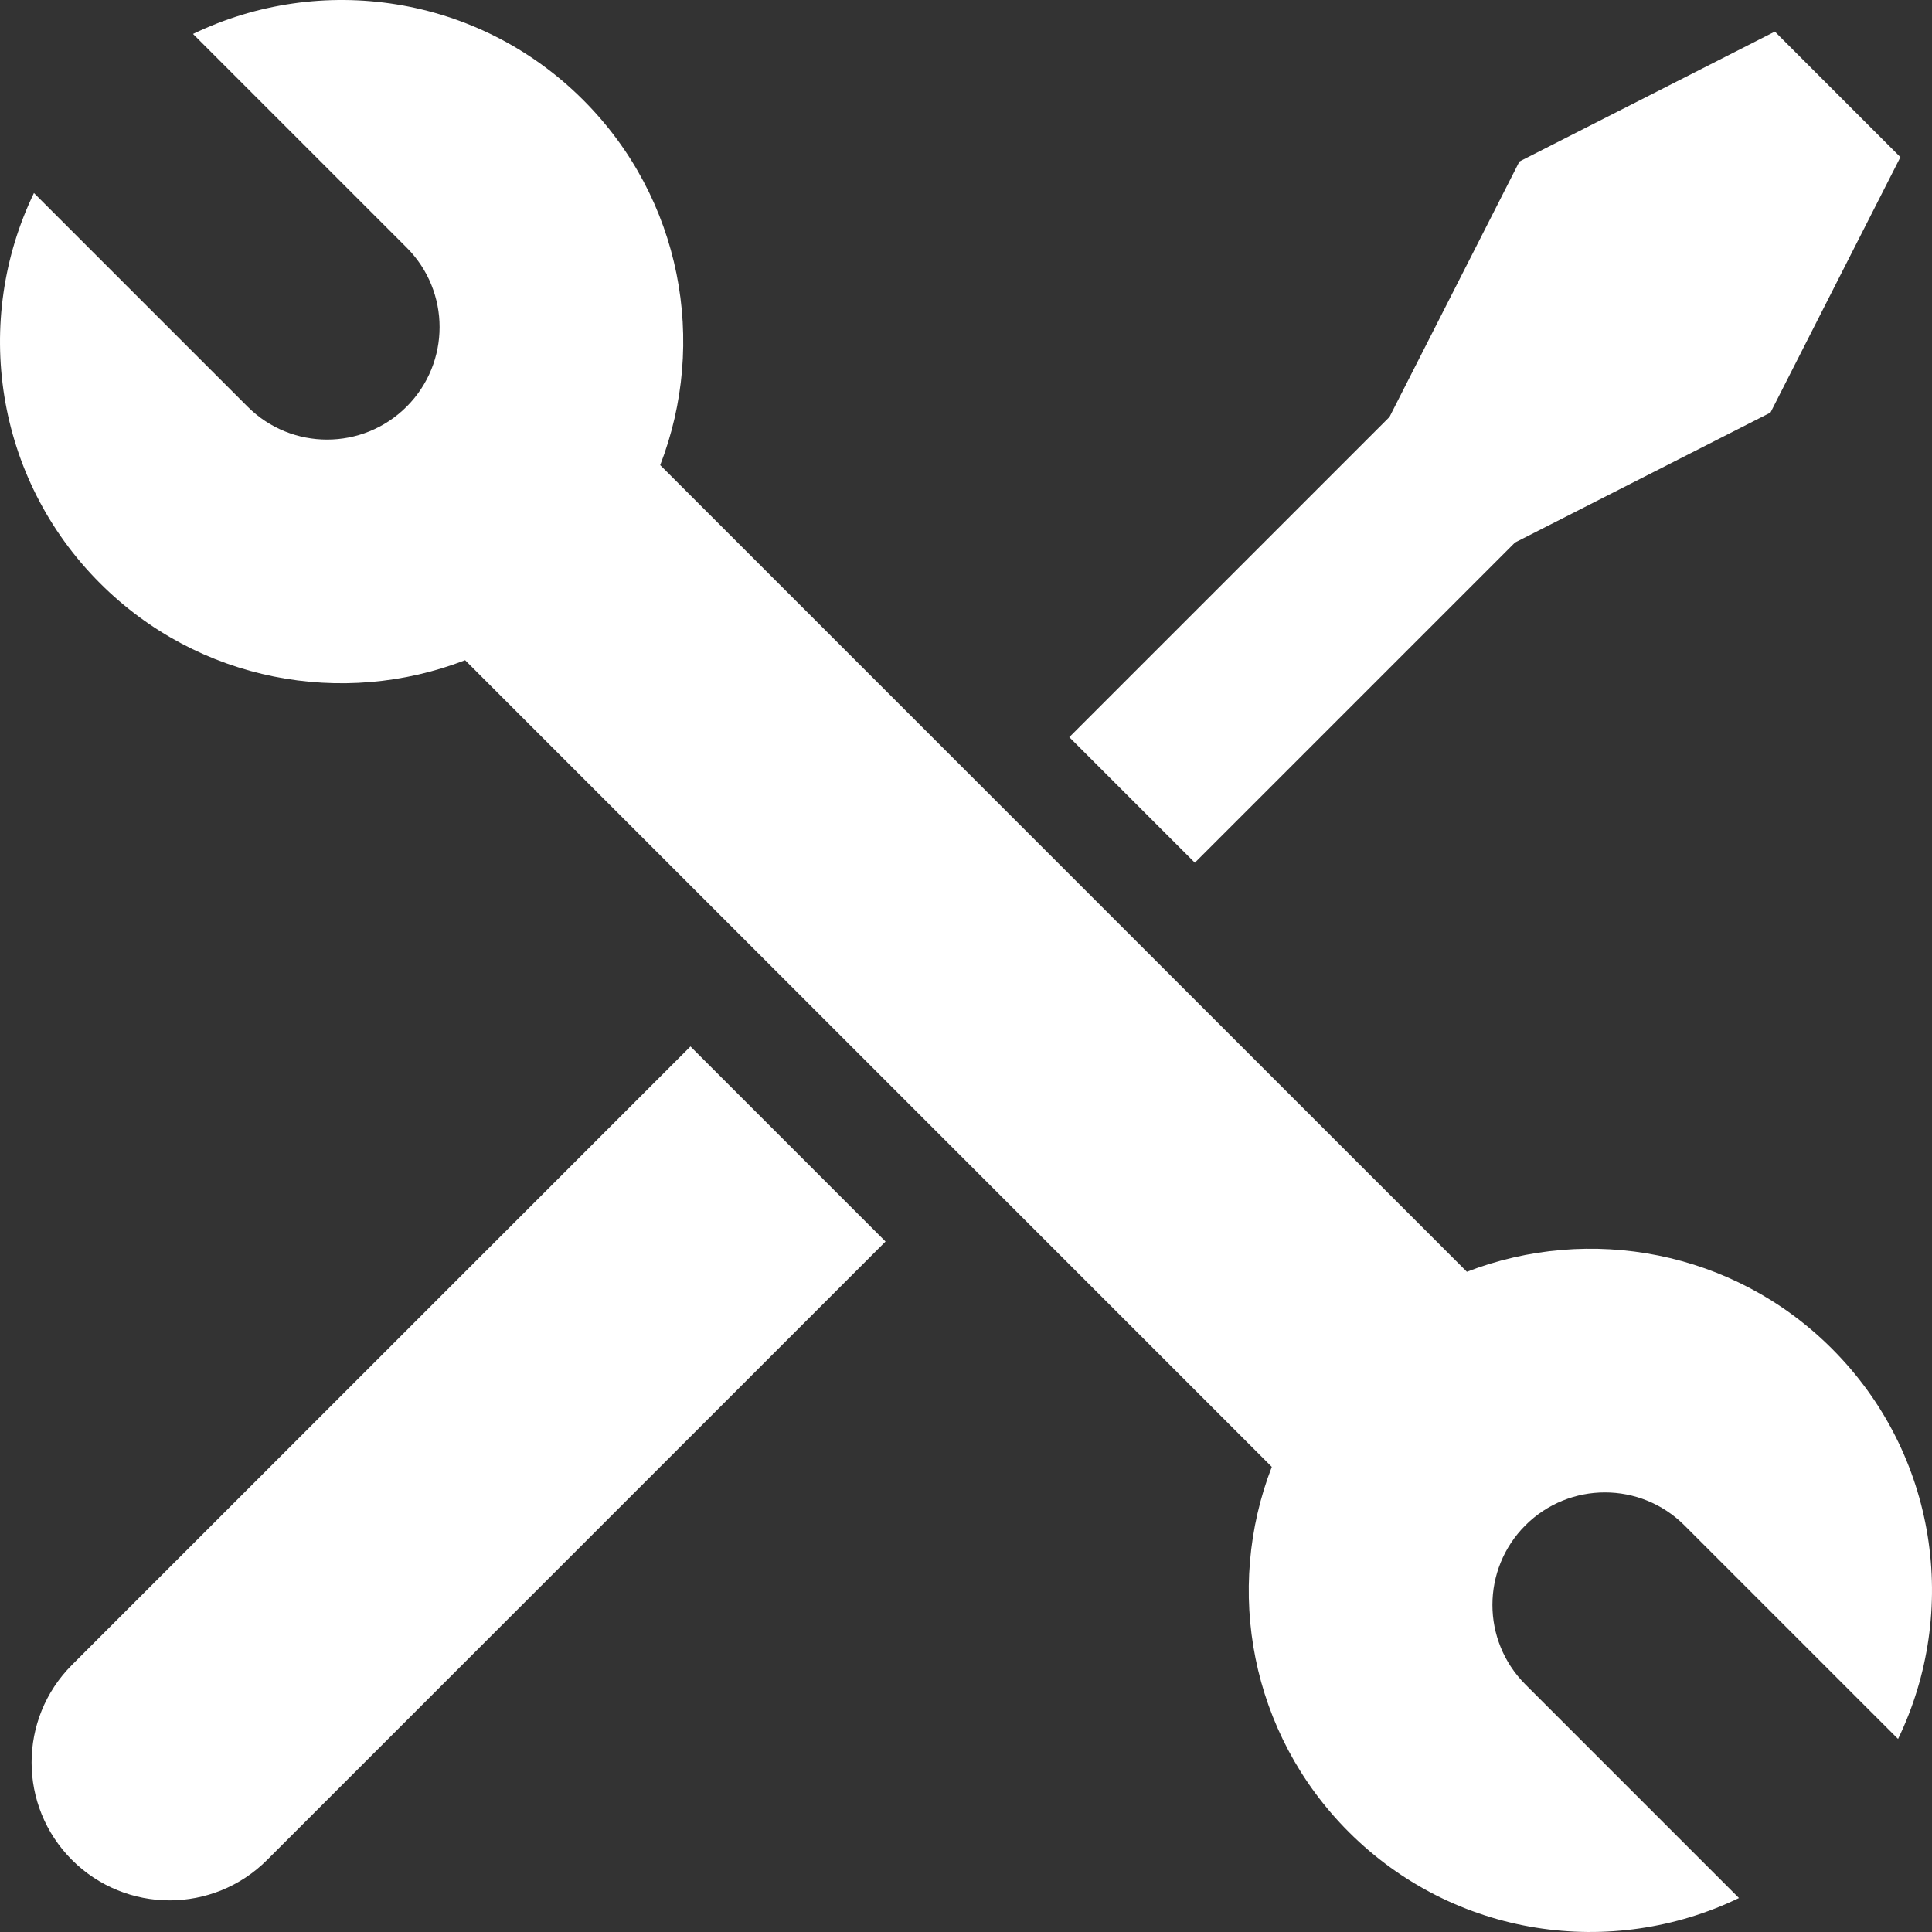 <?xml version="1.0" encoding="utf-8"?>
<!-- Generator: Adobe Illustrator 16.0.3, SVG Export Plug-In . SVG Version: 6.00 Build 0)  -->
<!DOCTYPE svg PUBLIC "-//W3C//DTD SVG 1.1//EN" "http://www.w3.org/Graphics/SVG/1.1/DTD/svg11.dtd">
<svg version="1.1" id="Ebene_1" xmlns="http://www.w3.org/2000/svg" xmlns:xlink="http://www.w3.org/1999/xlink" x="0px" y="0px"
	 width="373.249px" height="373.247px" viewBox="0 0 373.249 373.247" enable-background="new 0 0 373.249 373.247"
	 xml:space="preserve">
<rect x="0" y="0" width="373.249" height="373.247" fill="#333333" stroke="none"/>
<path fill="#FFFFFF" d="M268.44,80.556l25.101-49.354l49.352-25.1l24.252,24.254L342.045,79.71l-49.353,25.1l-61.857,61.858
	l-24.255-24.253L268.44,80.556z M51.599,359.337c-10.406,10.407-27.281,10.407-37.689-0.002c-10.407-10.408-10.407-27.282,0-37.69
	l119.484-119.48l37.687,37.69L51.599,359.337z M366.692,335.956l-41.271-41.268c-8.487-8.489-22.246-8.485-30.732,0
	s-8.486,22.244,0.002,30.731l41.269,41.27c-24.583,11.872-54.991,7.629-75.388-12.763c-19.072-19.076-24.017-46.905-14.87-70.54
	L89.86,127.547c-23.633,9.146-51.466,4.201-70.536-14.871C-1.07,92.285-5.315,61.872,6.558,37.292l41.27,41.268
	c8.488,8.488,22.246,8.488,30.731,0.001c8.486-8.487,8.488-22.248,0.001-30.733L37.288,6.557
	c24.583-11.871,54.994-7.628,75.387,12.764c19.071,19.073,24.018,46.904,14.871,70.537l155.843,155.838
	c23.633-9.142,51.466-4.197,70.536,14.873C374.32,280.963,378.564,311.372,366.692,335.956z"/>
</svg>
